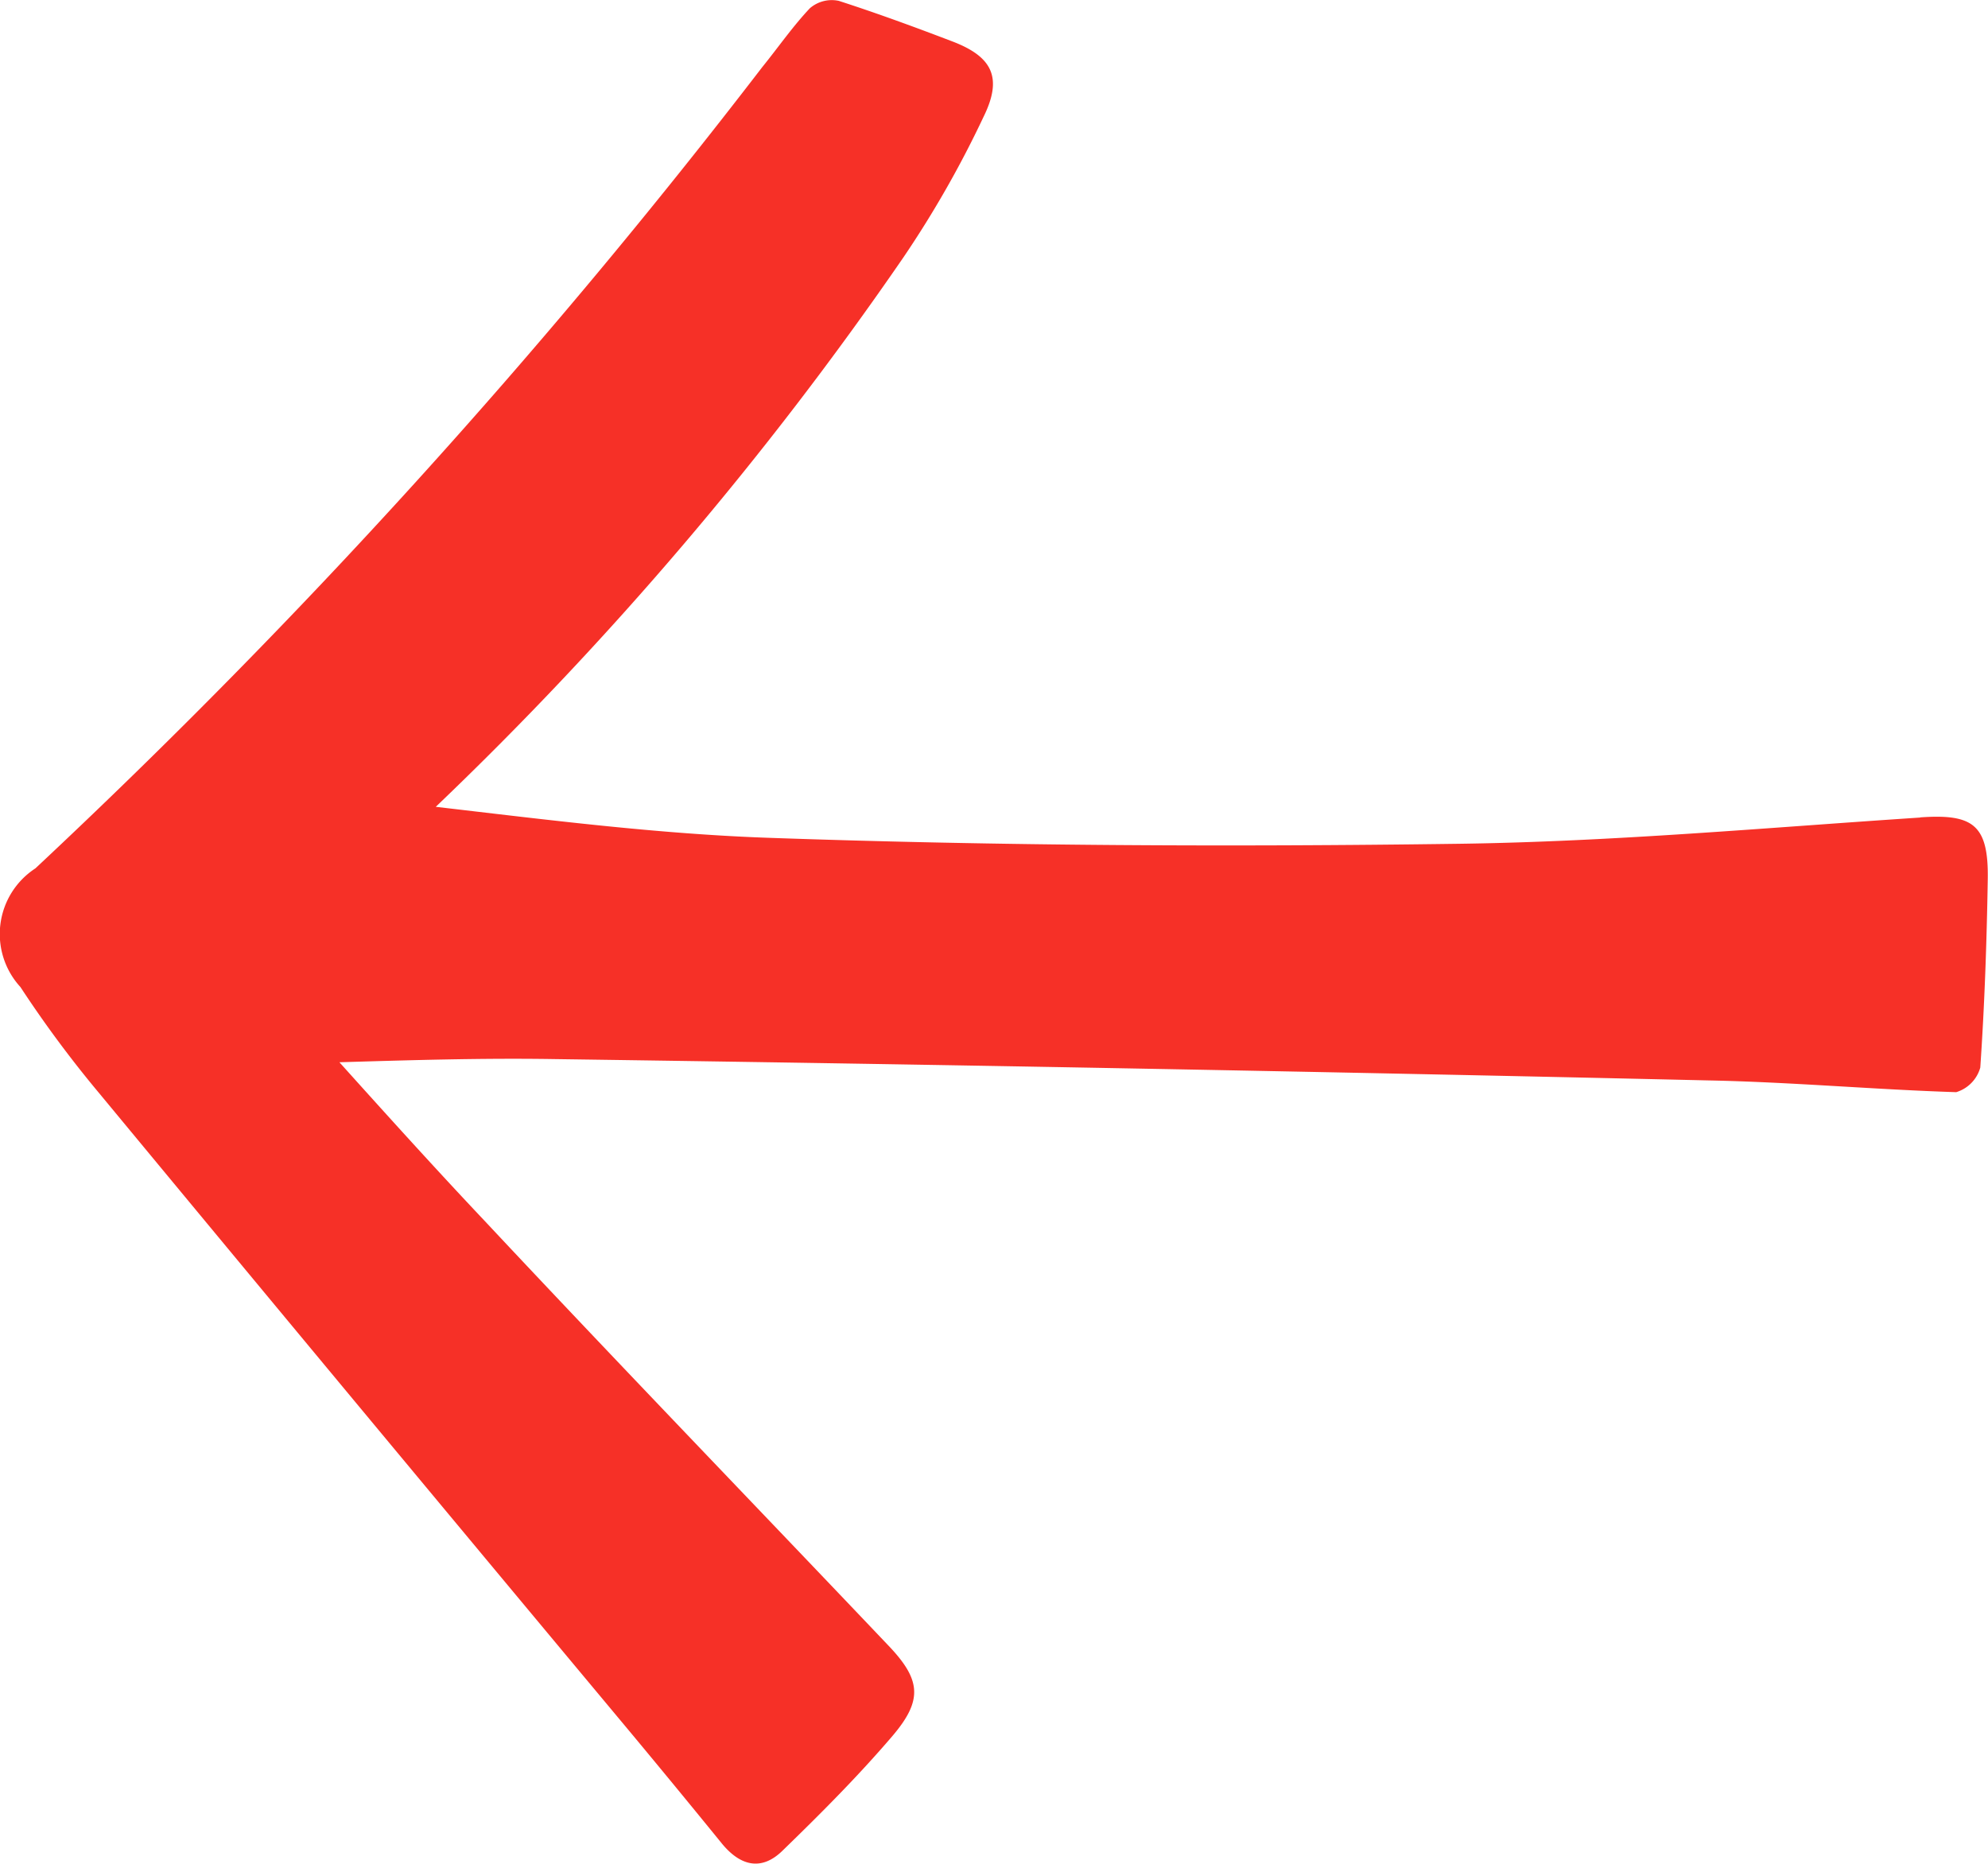 <svg xmlns="http://www.w3.org/2000/svg" width="23.194" height="21.743" viewBox="0 0 23.194 21.743">
  <path id="meta_icon_seta-direita" data-name="meta / icon / seta-direita" d="M22.4,9.542c-1.79.118-3.579.281-5.375.306-2.681.037-5.363.025-8.044-.069-1.3-.044-2.607-.212-3.9-.362a40.959,40.959,0,0,0,5.456-6.41,12.115,12.115,0,0,0,.935-1.64c.224-.455.106-.7-.362-.879C10.668.319,10.226.157,9.783.014A.391.391,0,0,0,9.446.1c-.2.212-.368.455-.555.686A77.223,77.223,0,0,1,.41,10.135a.914.914,0,0,0-.175,1.384,13.3,13.3,0,0,0,.91,1.228q3.012,3.639,6.043,7.271c.412.493.823.992,1.228,1.49.218.268.468.33.717.081.443-.43.879-.867,1.278-1.334.355-.418.331-.655-.05-1.054-1.571-1.653-3.155-3.293-4.714-4.958-.567-.6-1.129-1.222-1.69-1.846.836-.025,1.665-.05,2.5-.037q6.735.094,13.476.249c.96.019,1.921.106,2.887.137a.418.418,0,0,0,.281-.287c.05-.73.075-1.459.087-2.189.012-.642-.168-.773-.786-.73Z" transform="translate(0.003 -0.004)" fill="#F63027"/>
</svg>
